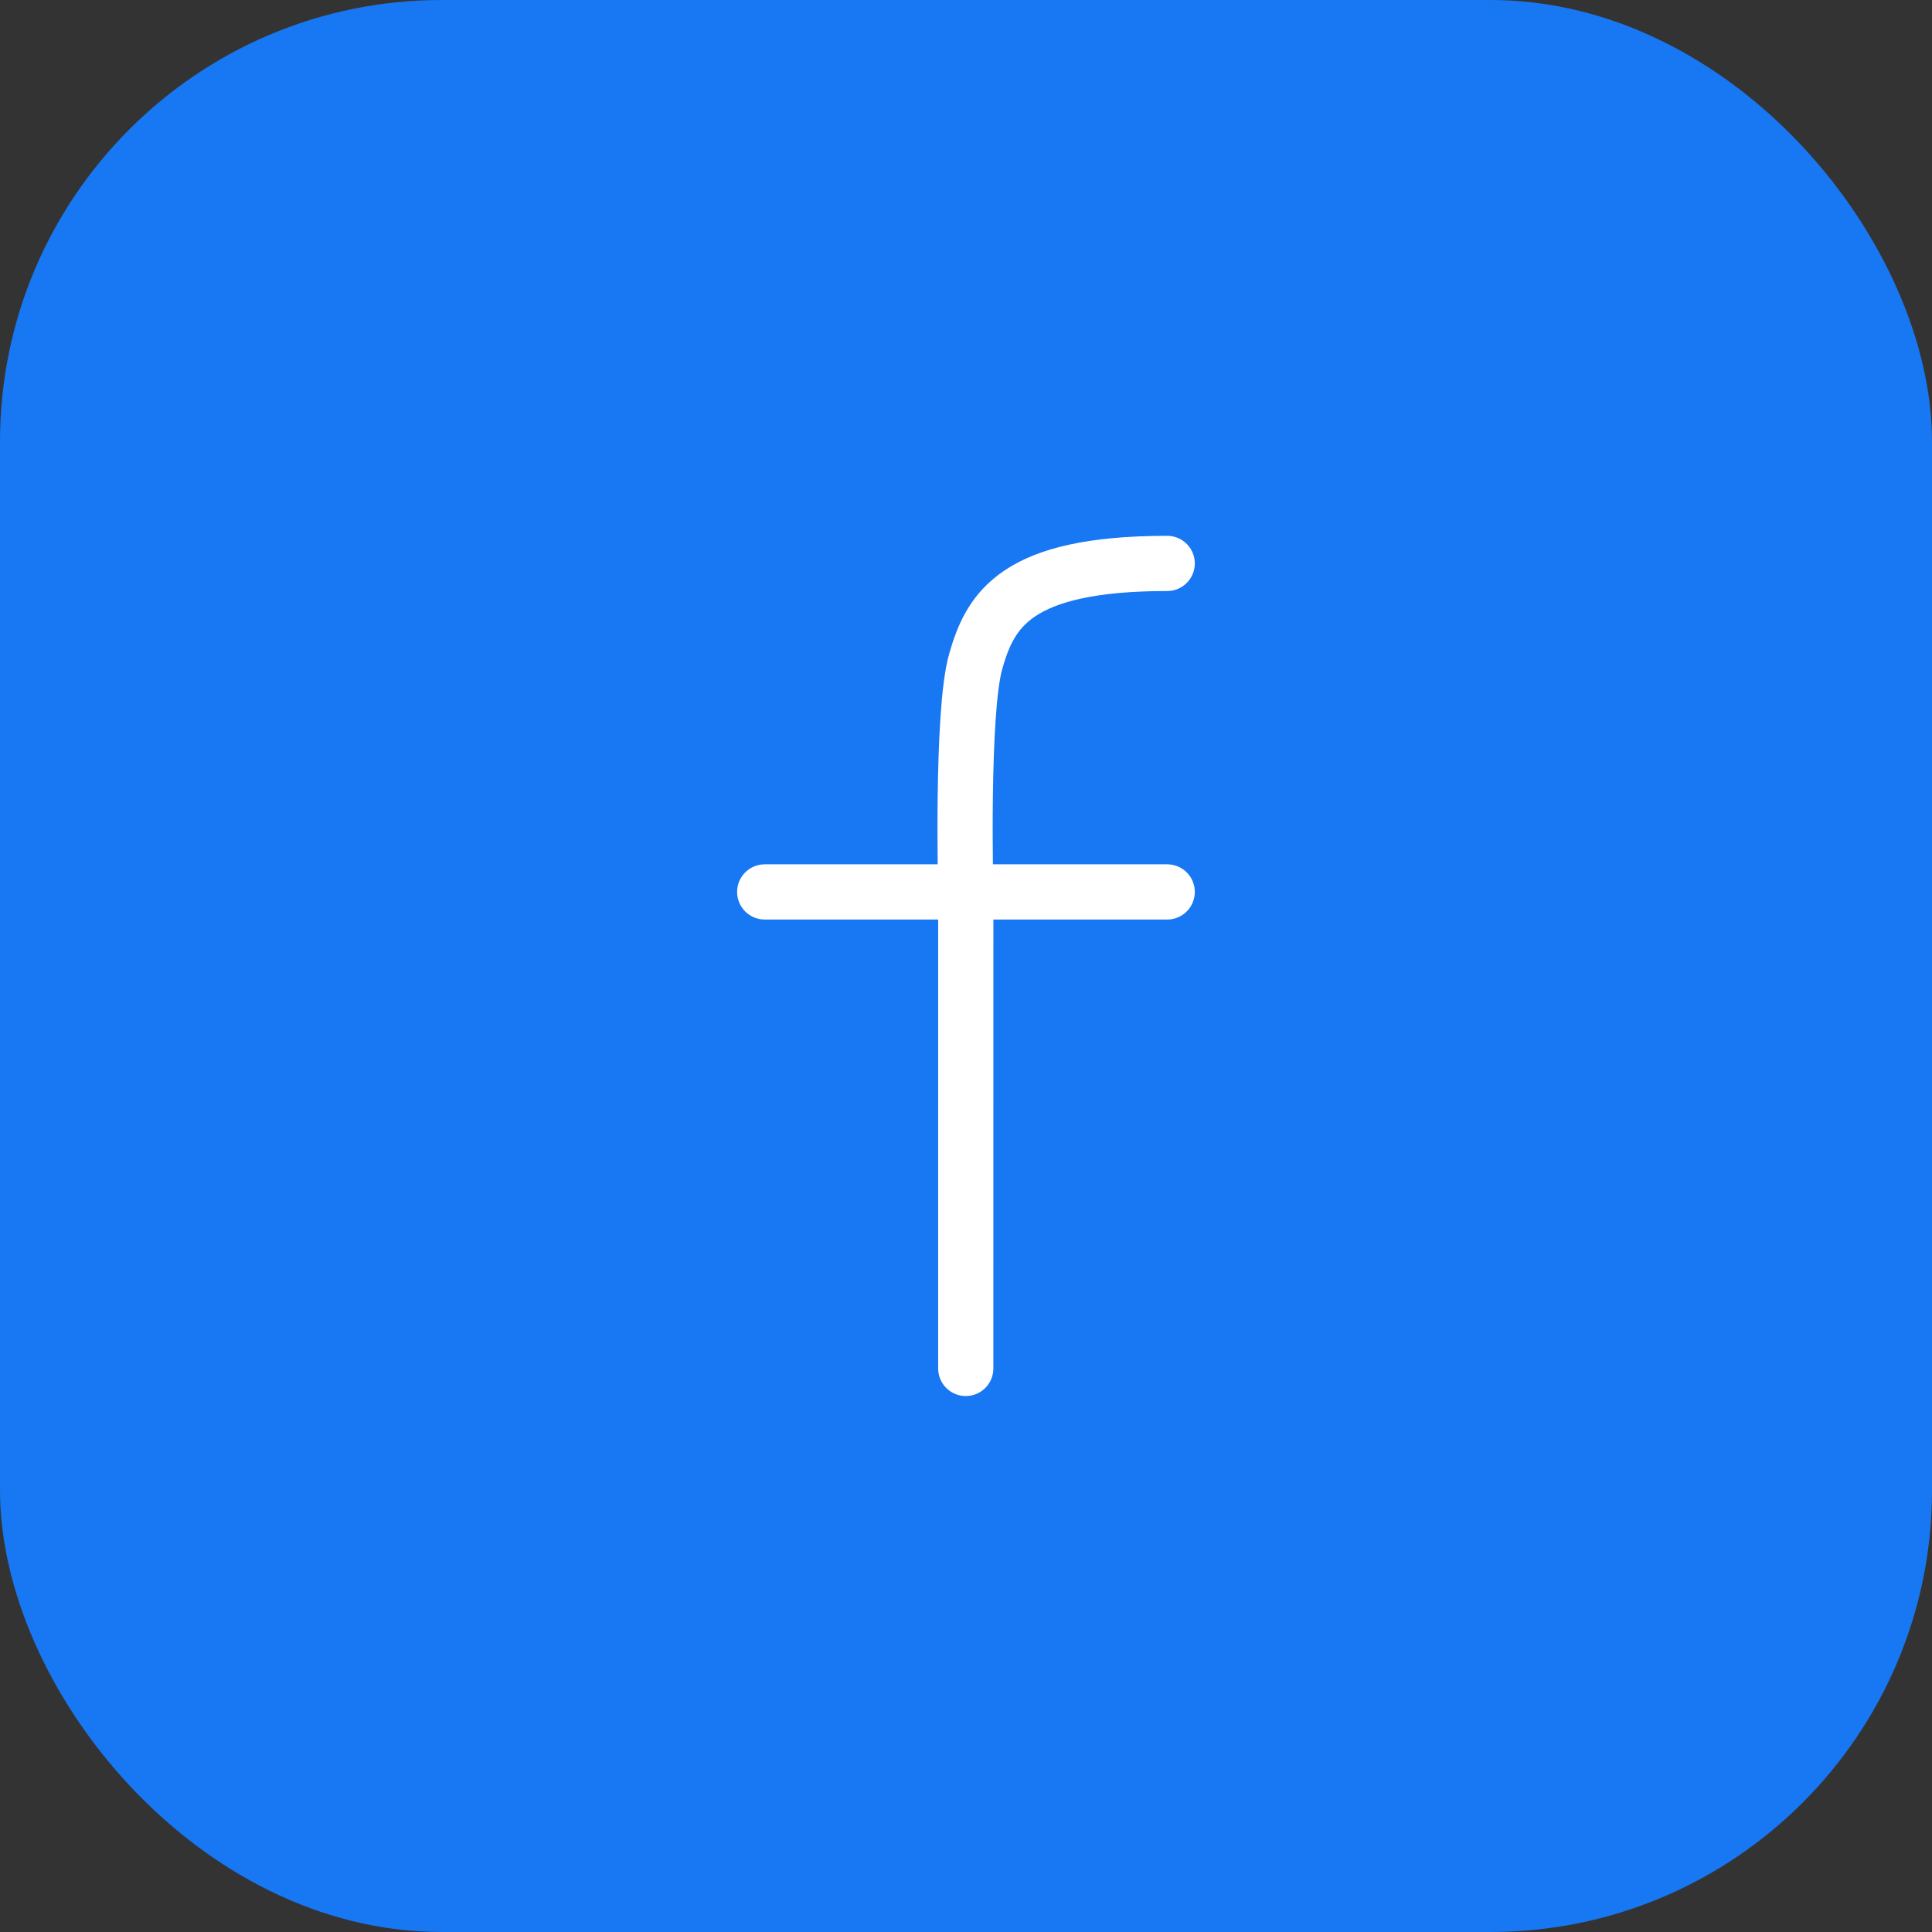 <svg width="70" height="70" viewBox="0 0 70 70" fill="none" xmlns="http://www.w3.org/2000/svg">
<rect x="0" y="0" width="70" height="70" fill="#333333" stroke="none"/>
<rect width="70" height="70" rx="16" fill="#1877F2"/>
<path d="M34.991 49.581L34.992 32.316M42.29 20.414C36.79 20.414 35.879 22.118 35.352 23.963C34.825 25.808 34.992 32.316 34.992 32.316M34.992 32.316H42.29M34.992 32.316H27.707" stroke="white" stroke-width="2" stroke-linecap="round" stroke-linejoin="round"/>
</svg>
